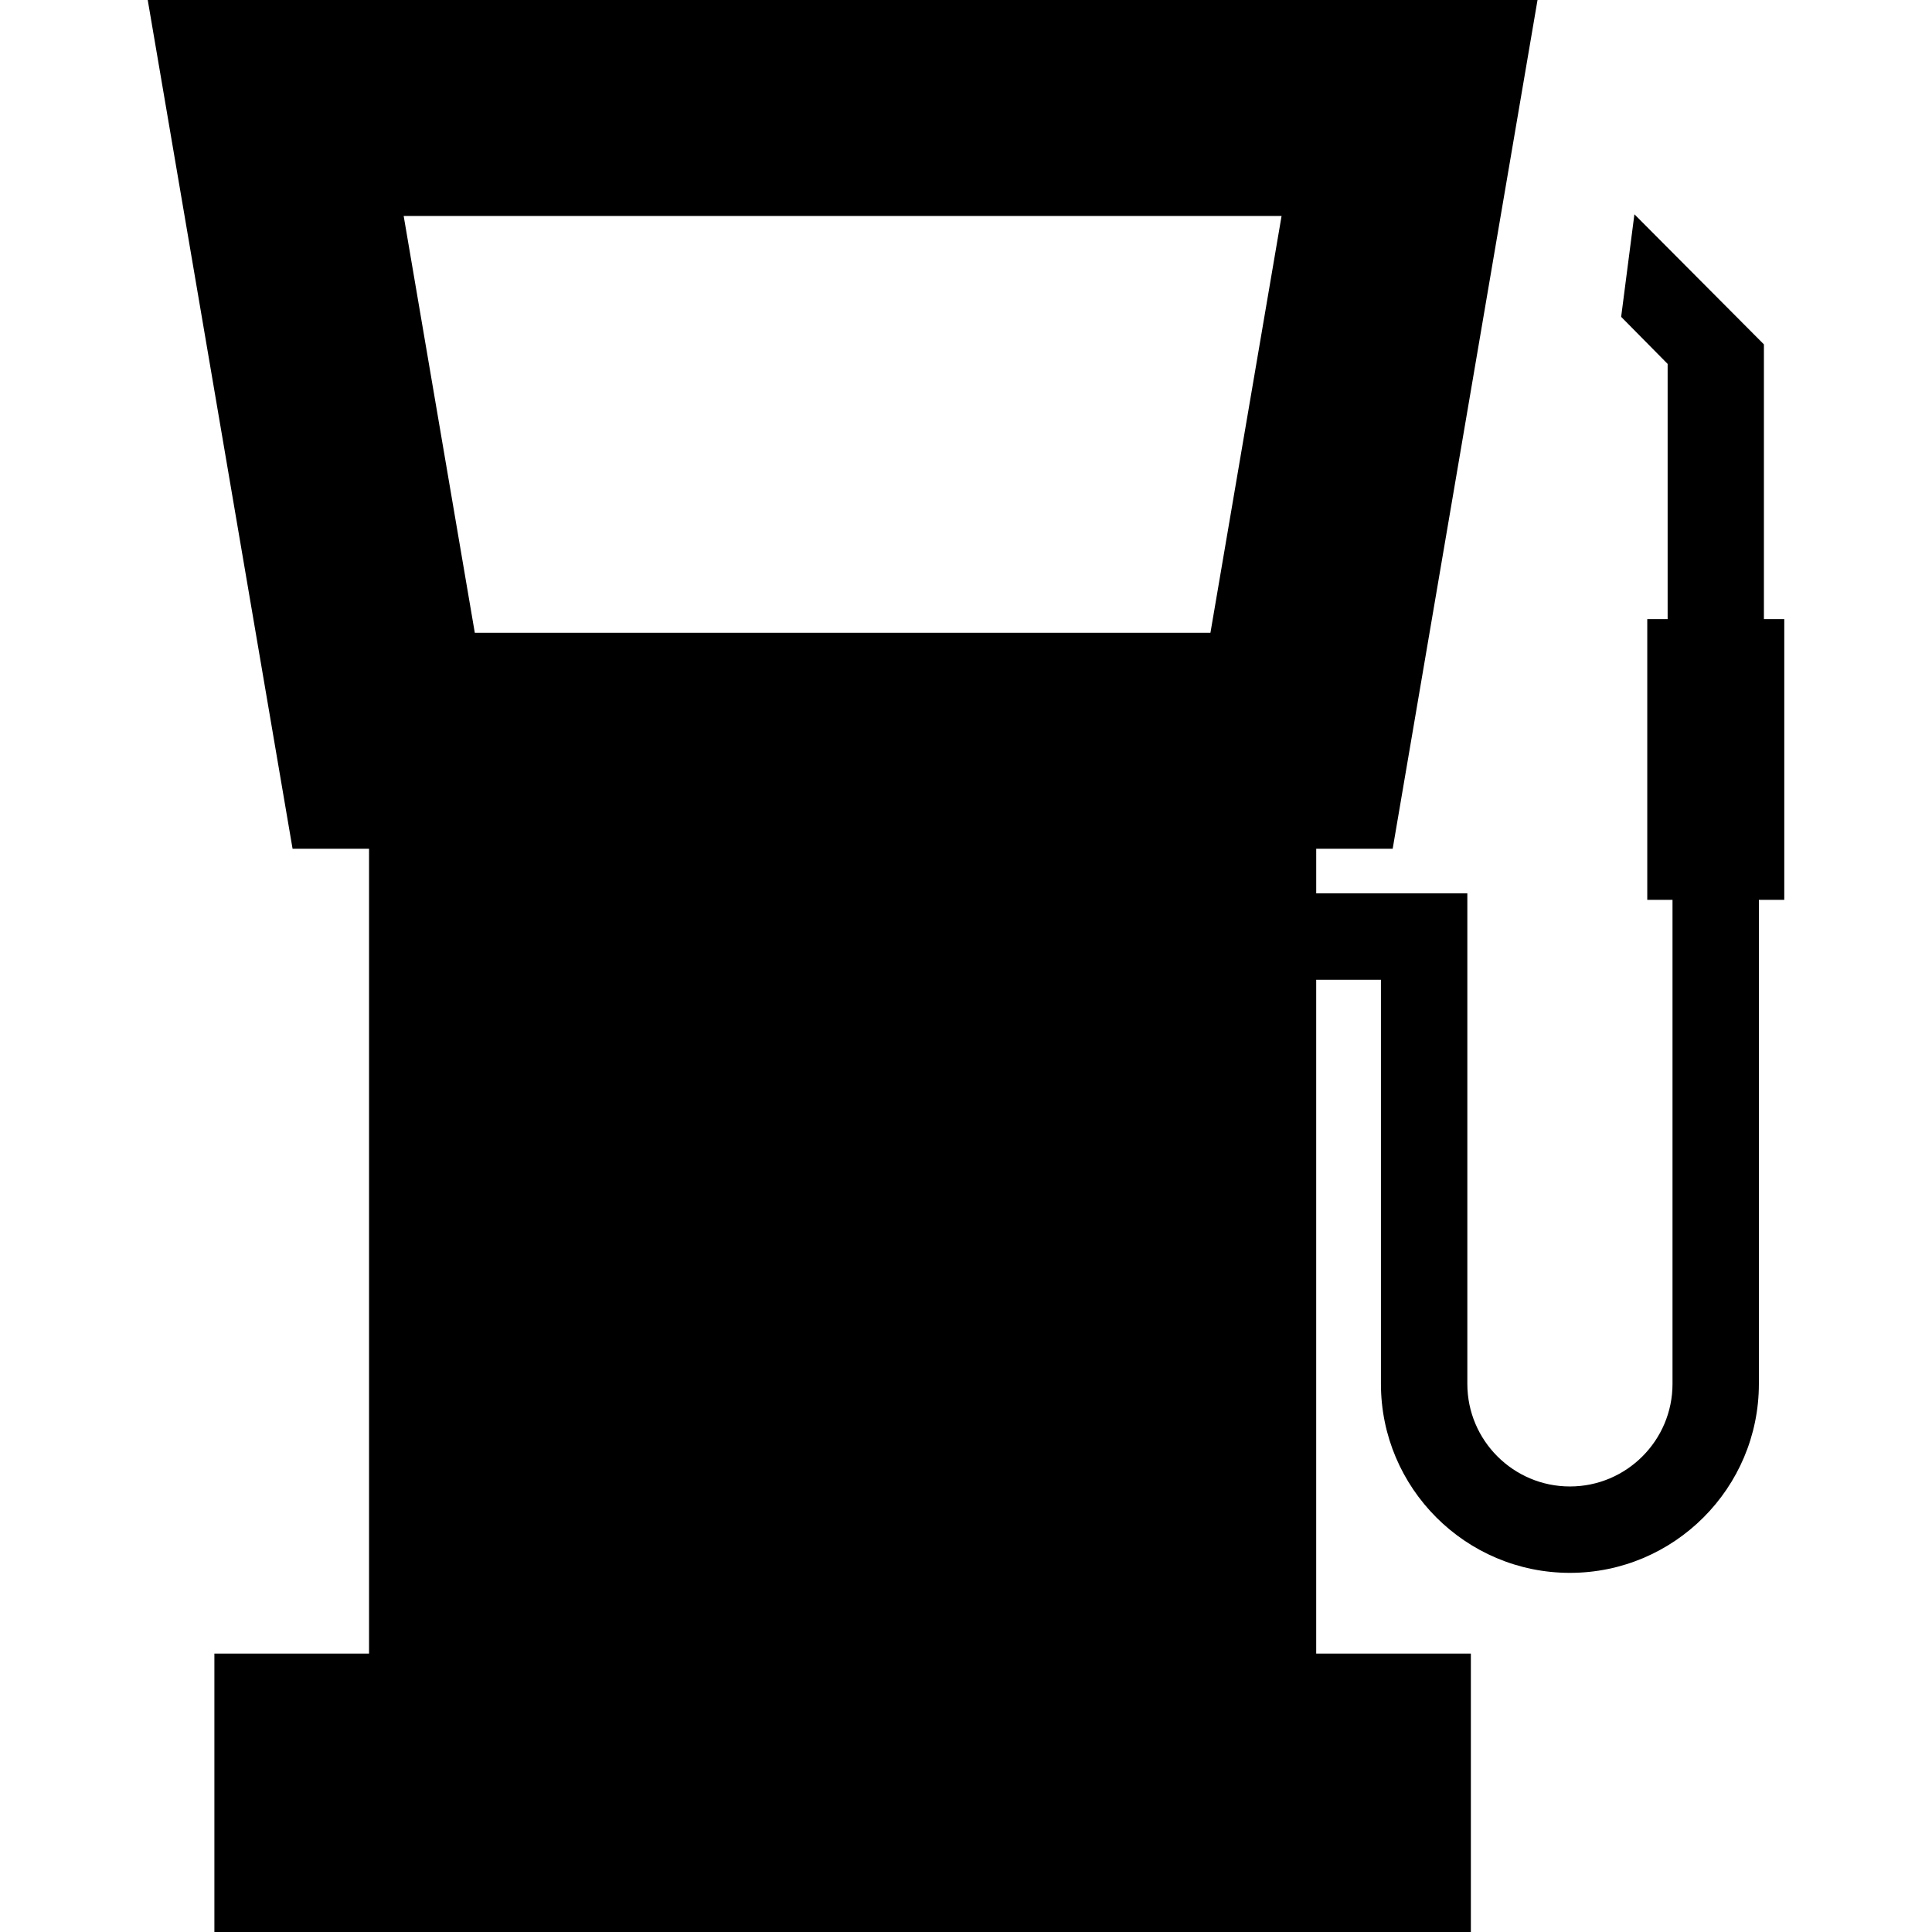 <?xml version="1.0" encoding="iso-8859-1"?>
<!-- Uploaded to: SVG Repo, www.svgrepo.com, Generator: SVG Repo Mixer Tools -->
<!DOCTYPE svg PUBLIC "-//W3C//DTD SVG 1.1//EN" "http://www.w3.org/Graphics/SVG/1.1/DTD/svg11.dtd">
<svg fill="#000000" version="1.1" id="Capa_1" xmlns="http://www.w3.org/2000/svg" xmlns:xlink="http://www.w3.org/1999/xlink" 
	 width="800px" height="800px" viewBox="0 0 357.83 357.83"
	 xml:space="preserve">
<g>
	<path d="M330.469,114.665h-3.771V63.784l-23.986-24.095l-2.455,18.996l8.609,8.716v47.265h-3.773v52h4.676v89.646
		c0,10.477-8.523,19-19,19s-19-8.523-19-19v-90.851h-27.99v-8.267h14.164L284.768,0H27.361l26.826,157.195h14.164v149.072H39.707
		v51.562h232.715v-51.562h-28.646V181.462h11.99v74.851c0,19.299,15.701,35,35,35s35-15.701,35-35v-89.647h4.703V114.665
		L330.469,114.665z M224.188,117.195H87.939L74.766,40h162.596L224.188,117.195z"/>
</g>
</svg>
